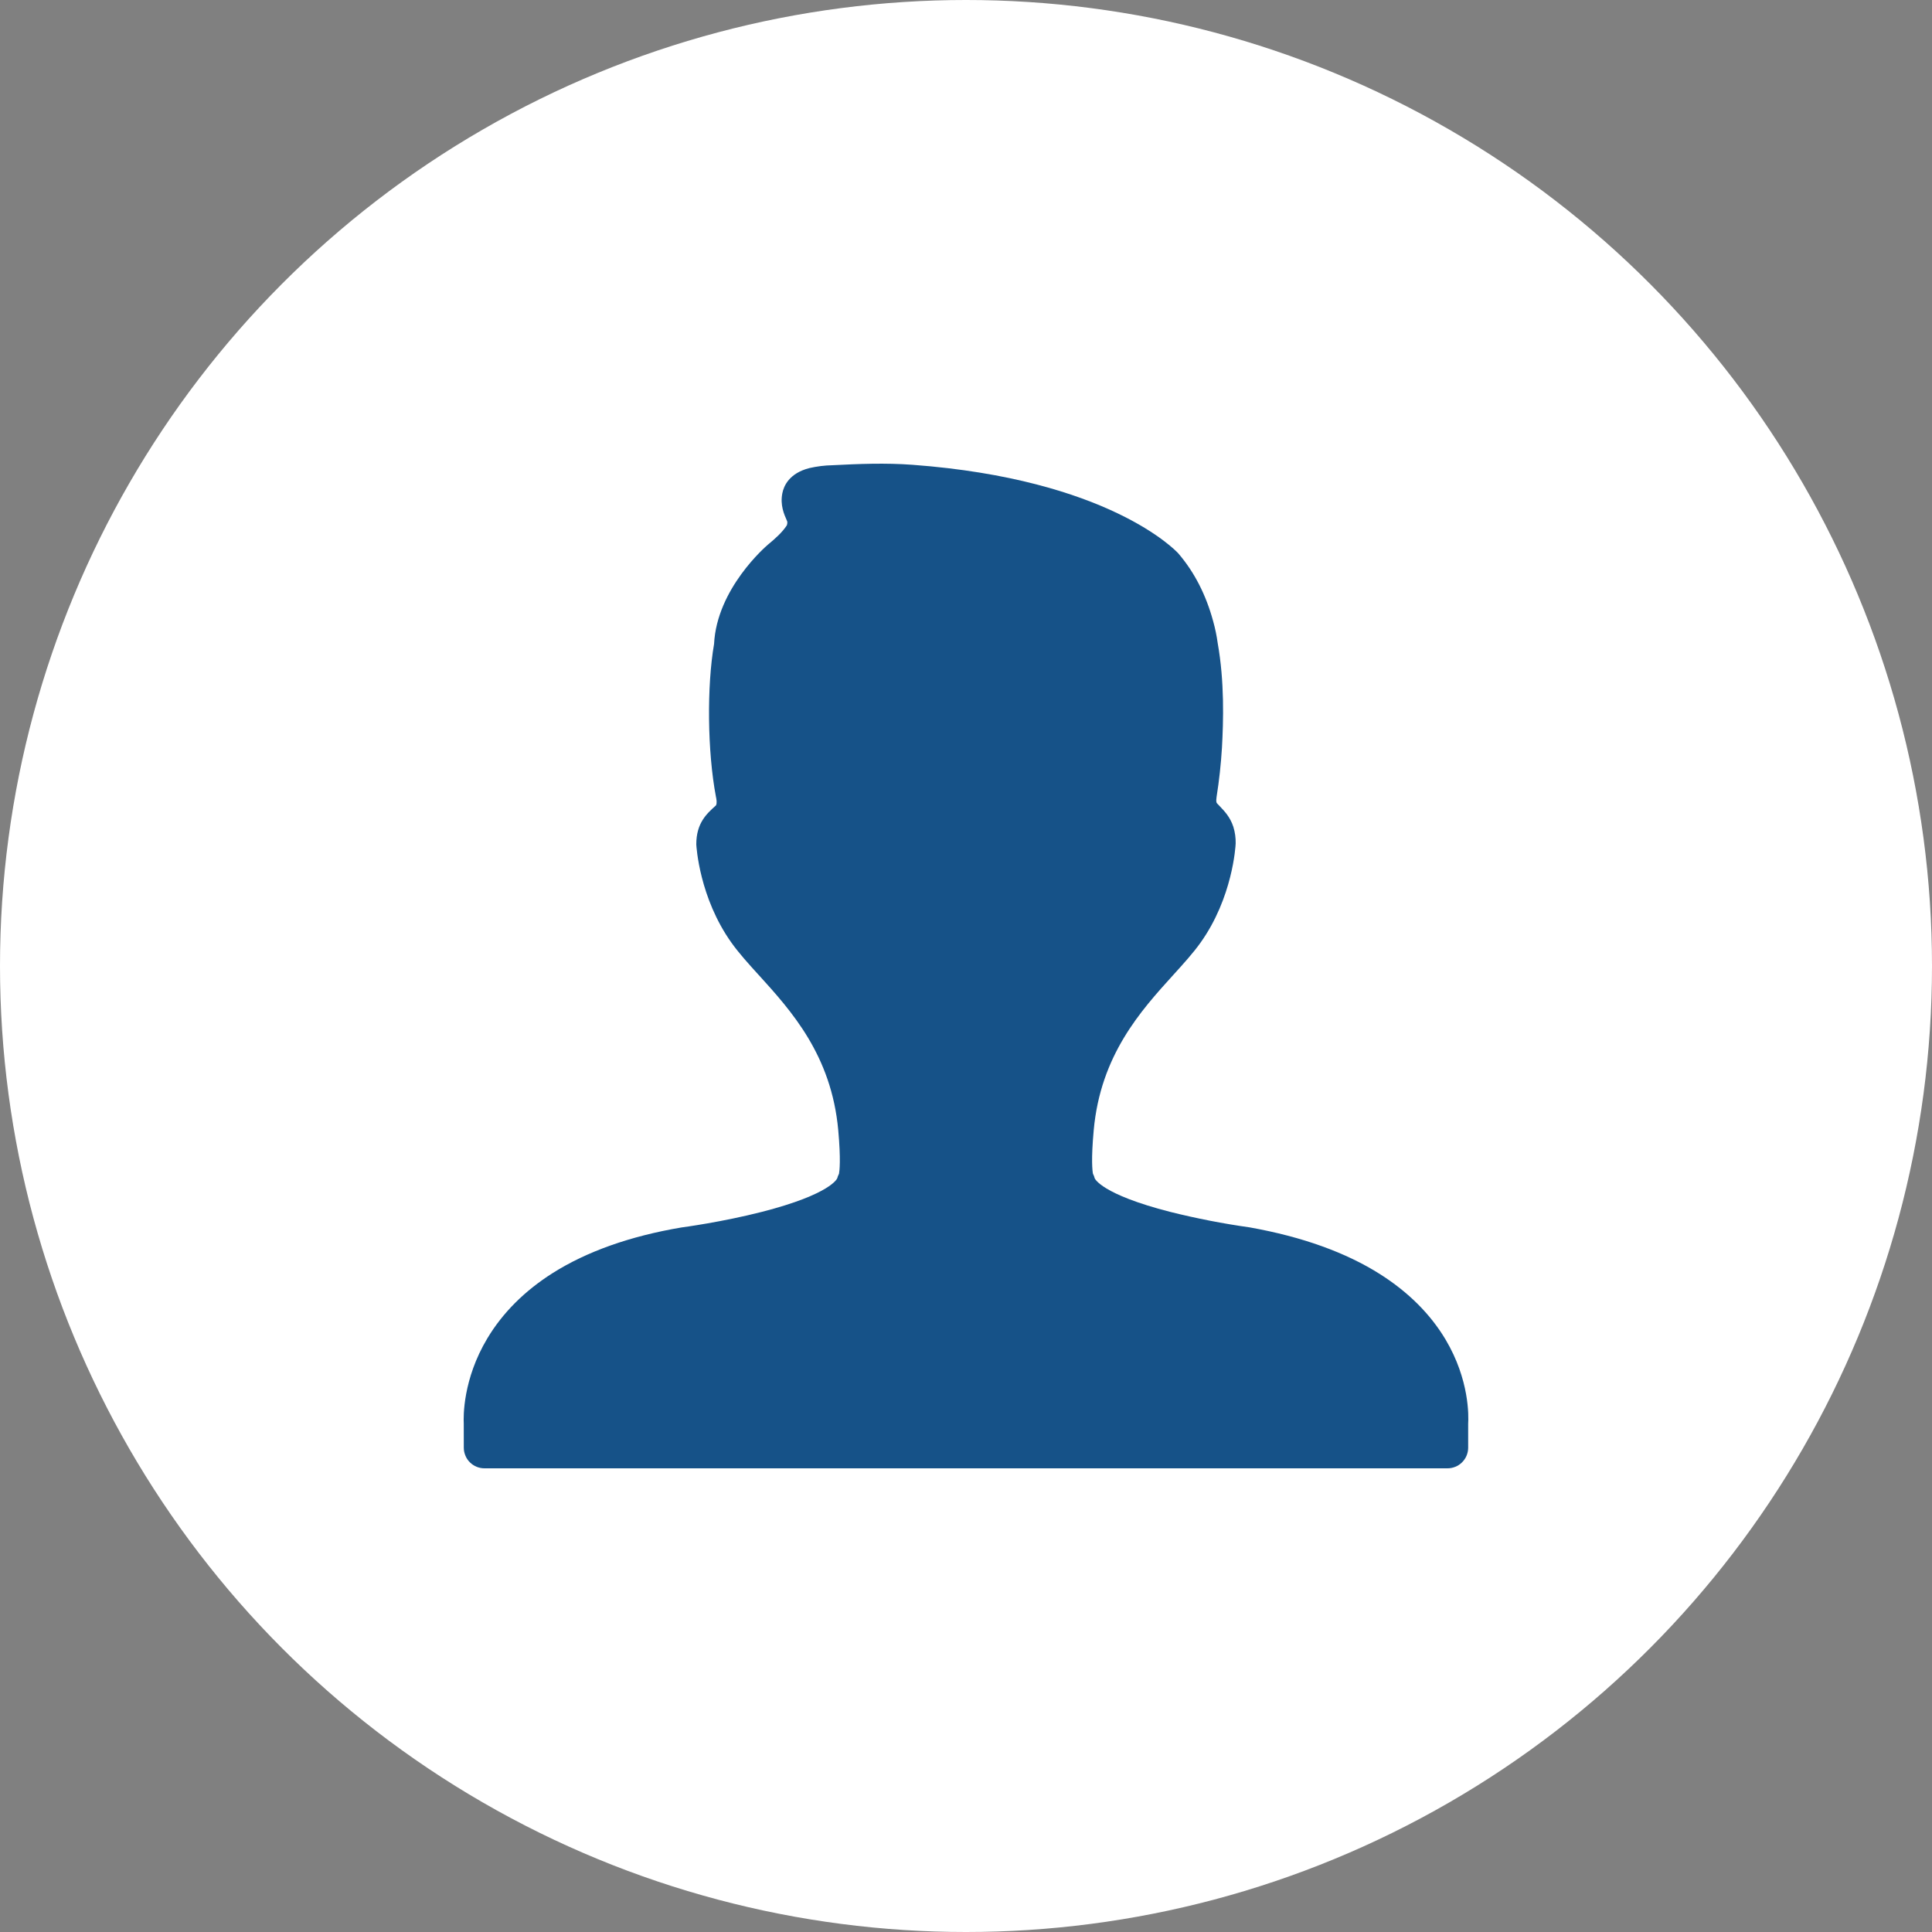 <svg xmlns="http://www.w3.org/2000/svg" width="50" height="50" viewBox="0 0 50 50" fill="none"><rect x="0" y="0" width="50" height="50" fill="#808080" stroke="none"/><circle cx="25" cy="25" r="25" fill="white"></circle><path d="M12.003 37.474C12.004 37.544 12.019 37.613 12.047 37.677C12.074 37.742 12.114 37.8 12.165 37.849C12.215 37.898 12.274 37.936 12.339 37.962C12.405 37.988 12.474 38.001 12.544 38H37.454C37.524 38.001 37.594 37.988 37.659 37.962C37.724 37.937 37.784 37.898 37.834 37.849C37.884 37.8 37.925 37.742 37.952 37.678C37.98 37.613 37.995 37.544 37.996 37.474V36.846C38.008 36.656 38.033 35.712 37.411 34.667C37.018 34.008 36.448 33.44 35.717 32.976C34.832 32.415 33.707 32.009 32.345 31.765C31.654 31.668 30.968 31.534 30.291 31.365C28.49 30.905 28.333 30.498 28.331 30.494C28.321 30.454 28.306 30.415 28.286 30.378C28.271 30.303 28.235 30.017 28.305 29.252C28.481 27.306 29.525 26.157 30.363 25.233C30.627 24.942 30.877 24.667 31.069 24.397C31.899 23.234 31.976 21.91 31.979 21.828C31.982 21.682 31.962 21.537 31.919 21.398C31.837 21.145 31.685 20.988 31.573 20.871C31.546 20.845 31.52 20.817 31.495 20.789C31.487 20.78 31.465 20.754 31.485 20.623C31.552 20.202 31.598 19.778 31.624 19.352C31.662 18.667 31.692 17.642 31.514 16.644C31.488 16.453 31.449 16.264 31.397 16.079C31.211 15.392 30.91 14.806 30.494 14.321C30.422 14.242 28.678 12.405 23.617 12.029C22.917 11.977 22.226 12.005 21.544 12.04C21.343 12.044 21.142 12.069 20.946 12.114C20.423 12.248 20.283 12.579 20.247 12.765C20.186 13.073 20.293 13.311 20.363 13.47C20.374 13.492 20.387 13.52 20.364 13.594C20.247 13.776 20.062 13.94 19.873 14.096C19.819 14.142 18.55 15.236 18.48 16.666C18.292 17.753 18.306 19.446 18.528 20.617C18.542 20.682 18.561 20.778 18.53 20.843C18.29 21.057 18.019 21.3 18.02 21.854C18.023 21.91 18.1 23.233 18.93 24.397C19.122 24.667 19.371 24.942 19.635 25.233L19.636 25.233C20.474 26.157 21.518 27.306 21.694 29.251C21.763 30.017 21.727 30.303 21.713 30.378C21.693 30.415 21.678 30.454 21.667 30.494C21.666 30.498 21.509 30.904 19.717 31.363C18.682 31.628 17.664 31.763 17.633 31.767C16.31 31.991 15.191 32.387 14.308 32.944C13.579 33.405 13.008 33.975 12.611 34.639C11.976 35.7 11.993 36.666 12.002 36.842L12.003 37.474Z" fill="#165288"></path></svg>